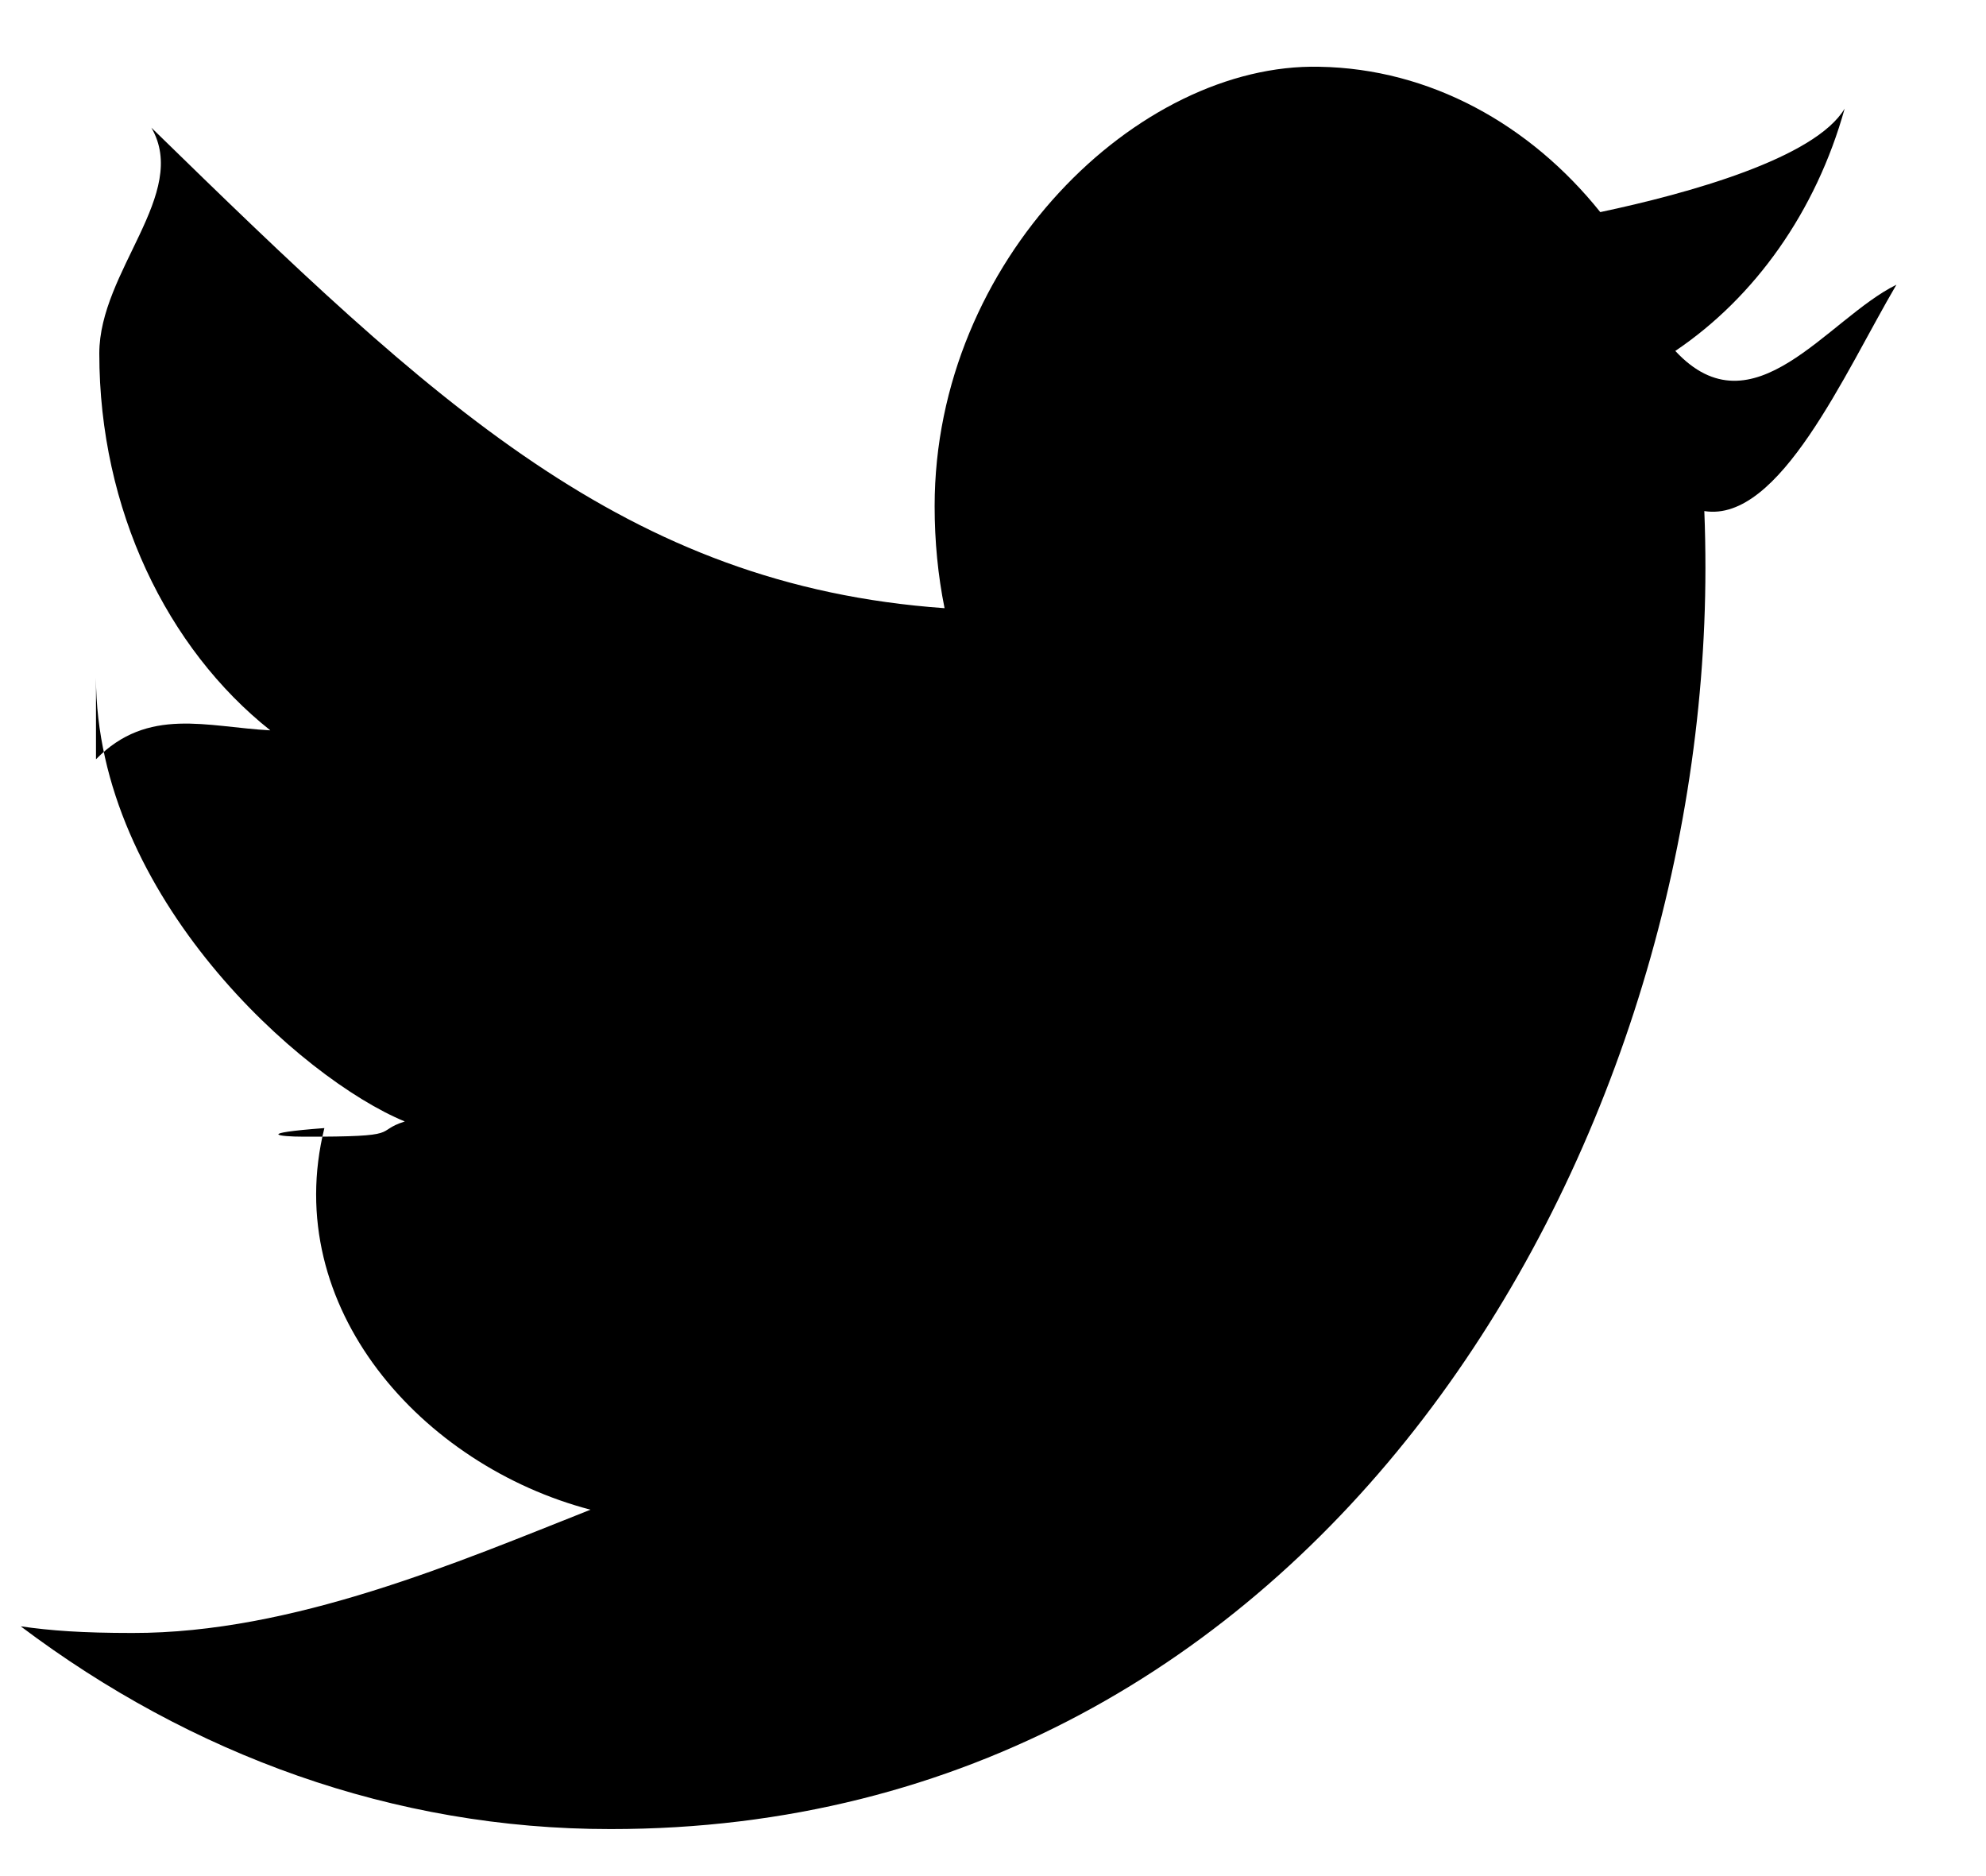 <svg 
 xmlns="http://www.w3.org/2000/svg"
 xmlns:xlink="http://www.w3.org/1999/xlink"
 width="18px" height="17px">
<path 
 d="M0.188,14.737 C0.461,14.776 0.739,14.797 1.20,14.797 C2.655,14.800 4.159,14.152 5.352,13.68 C3.825,13.28 2.537,11.846 2.94,10.222 C2.306,10.270 2.526,10.300 2.750,10.300 C3.68,10.302 3.376,10.255 3.669,10.162 C2.73,9.777 0.870,8.117 0.870,6.140 L0.870,6.88 C1.340,6.400 1.877,6.588 2.450,6.618 C1.516,5.877 0.900,4.618 0.900,3.203 C0.900,2.455 1.72,1.755 1.372,1.157 C3.93,3.652 5.663,5.305 8.561,5.511 C8.501,5.214 8.471,4.904 8.471,4.587 C8.471,2.352 10.32,0.568 11.958,0.605 C12.961,0.622 13.868,1.128 14.504,1.922 C15.299,1.754 16.45,1.435 16.719,0.984 C16.459,1.917 15.905,2.694 15.184,3.180 C15.890,3.94 16.562,2.889 17.188,2.580 C16.720,3.377 16.129,4.74 15.447,4.631 C15.454,4.803 15.457,4.976 15.457,5.149 C15.457,10.456 11.948,16.577 5.533,16.574 C3.565,16.575 1.731,15.899 0.188,14.737 L0.188,14.737 Z"/>
</svg>